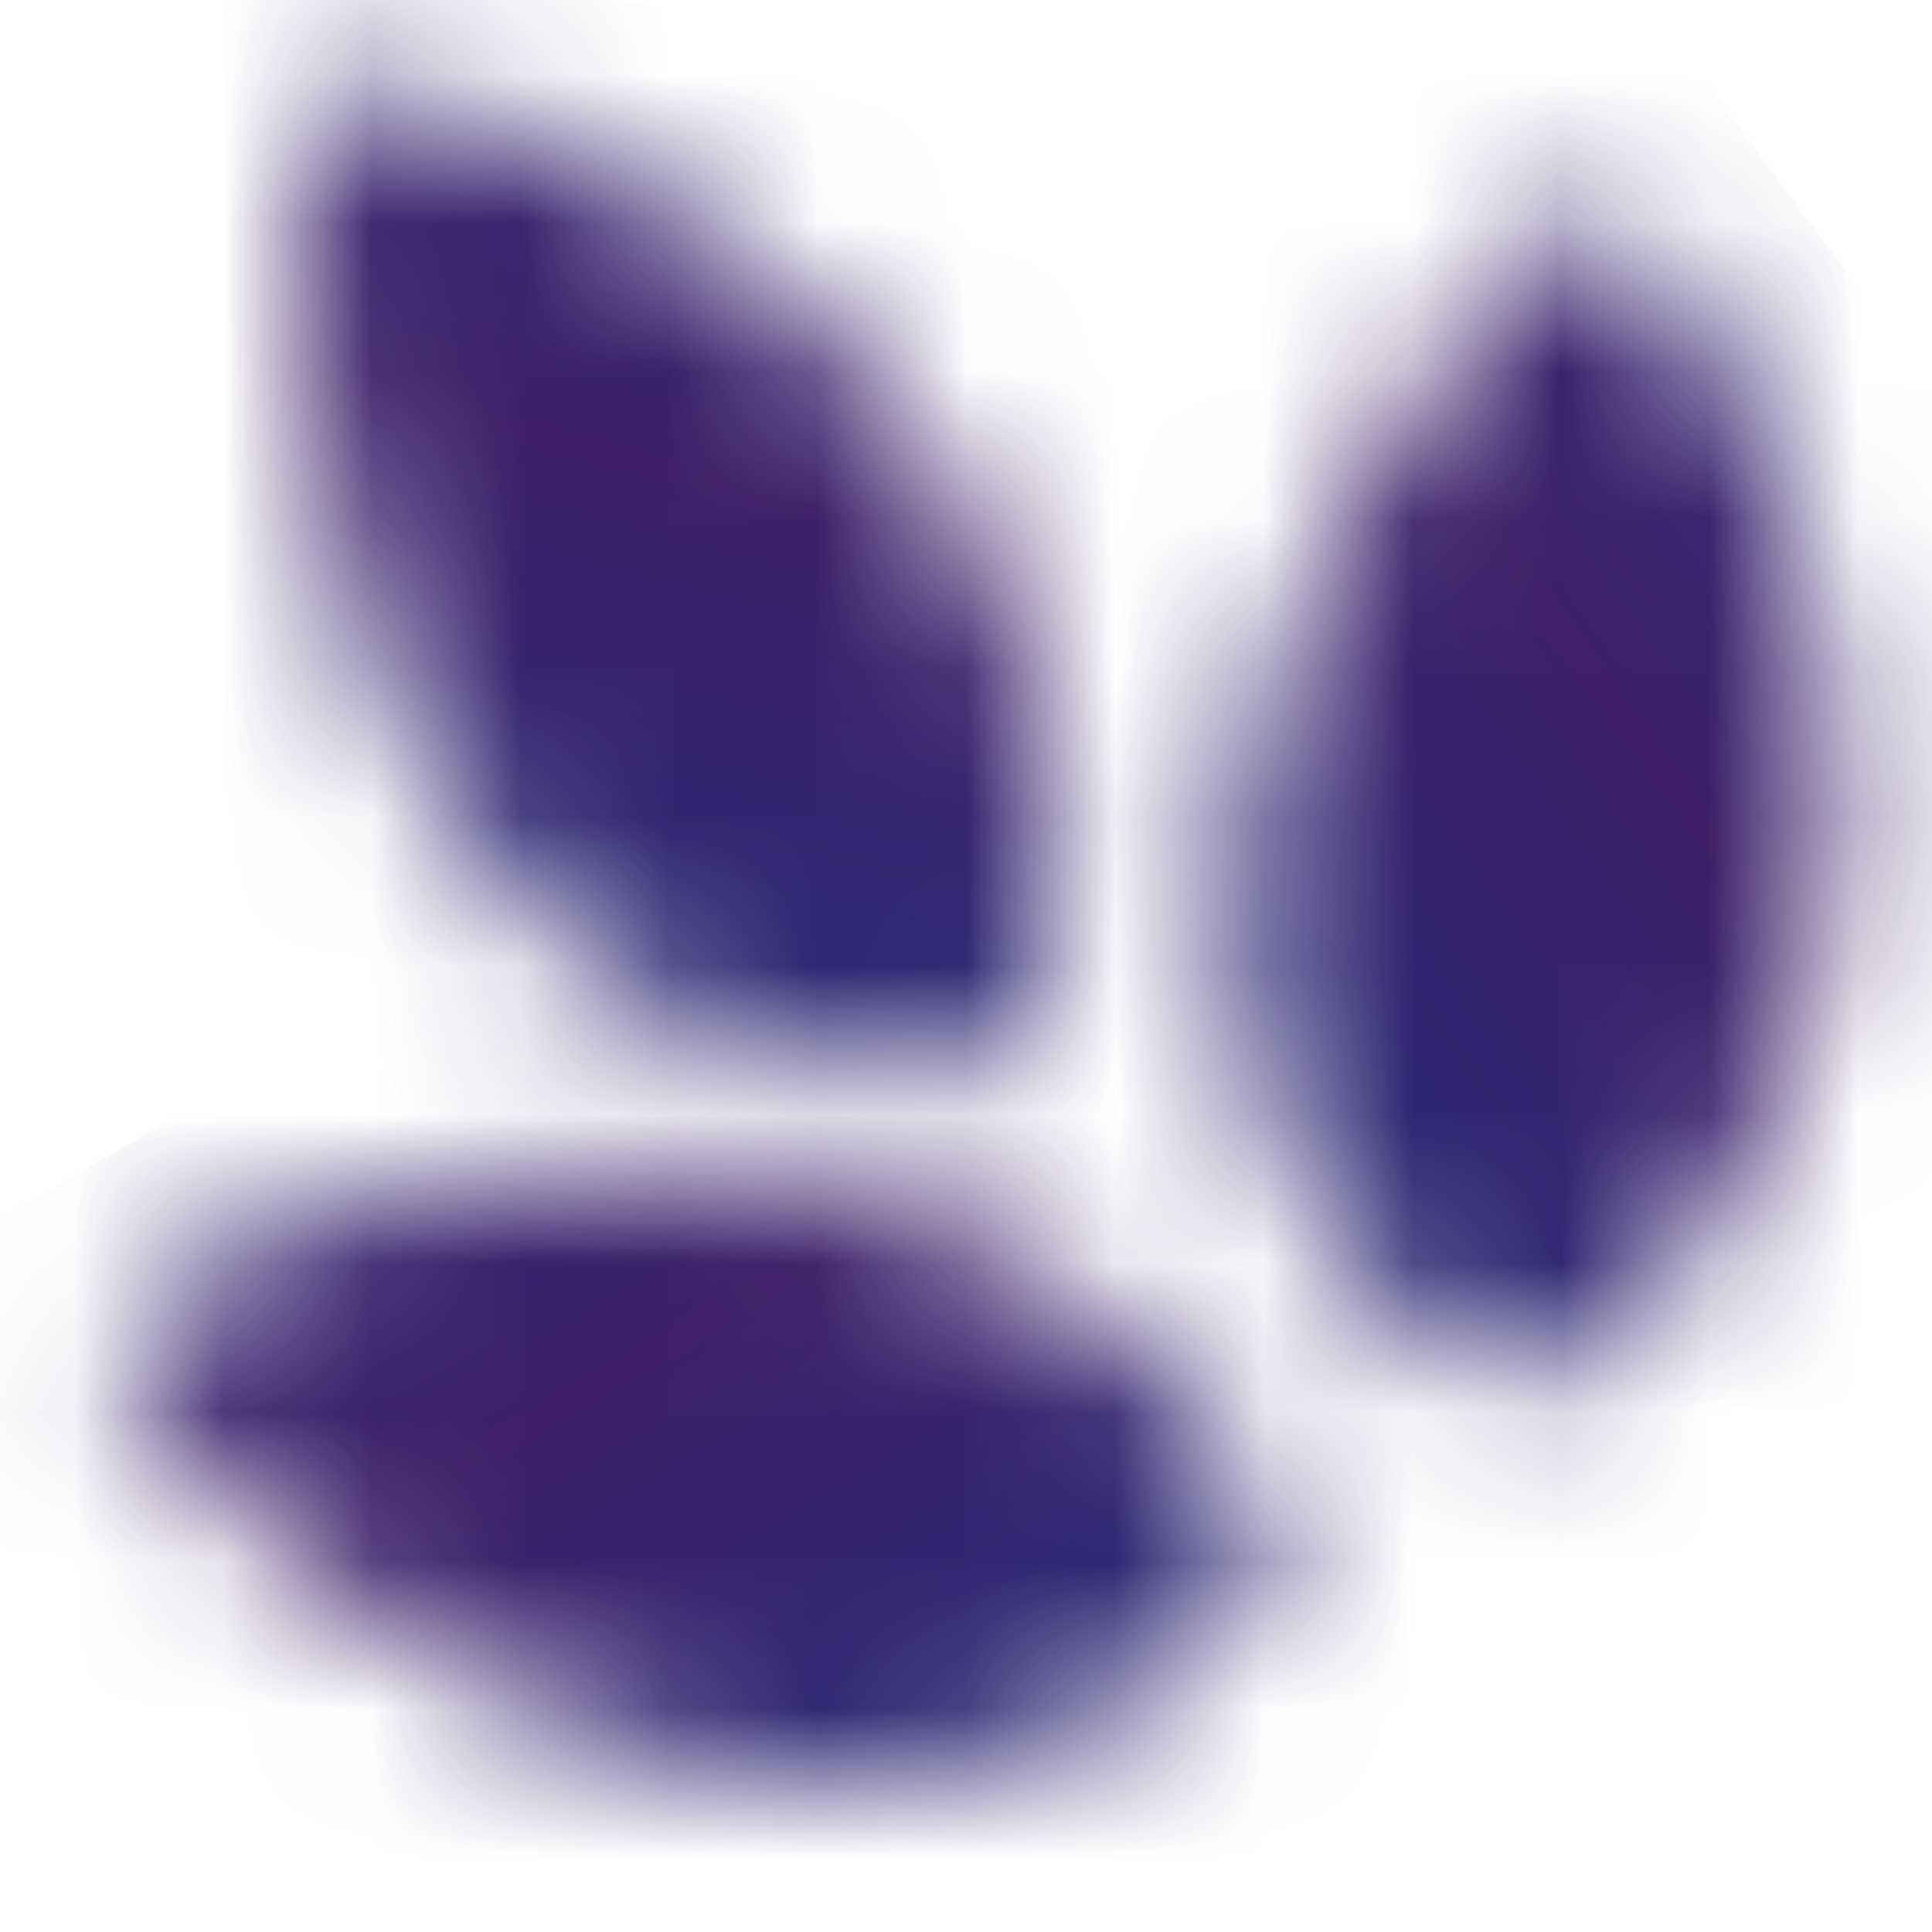 <svg width="13" height="13" viewBox="0 0 13 13" fill="none" xmlns="http://www.w3.org/2000/svg">
<g clip-path="url(#clip0_195_5747)">
<mask id="mask0_195_5747" style="mask-type:luminance" maskUnits="userSpaceOnUse" x="0" y="7" width="9" height="6">
<path d="M1.131 8.619C0.728 8.853 0.611 9.126 0.975 9.542C1.755 10.439 2.678 11.154 3.757 11.609C4.979 12.129 6.253 12.155 7.319 11.635C8.866 10.751 8.905 10.322 7.8 9.204C6.851 8.255 5.512 7.839 4.173 7.839C3.094 7.839 2.002 8.112 1.144 8.619" fill="white"/>
</mask>
<g mask="url(#mask0_195_5747)">
<path d="M6.822 4.241L-1.261 8.934L2.707 15.769L10.791 11.076L6.822 4.241Z" fill="url(#paint0_linear_195_5747)"/>
</g>
<mask id="mask1_195_5747" style="mask-type:luminance" maskUnits="userSpaceOnUse" x="2" y="0" width="6" height="8">
<path d="M2.777 0.598C2.326 0.482 2.051 0.595 2.019 1.147C1.947 2.333 2.104 3.49 2.554 4.571C3.061 5.798 3.951 6.71 5.076 7.086C6.799 7.54 7.128 7.262 7.123 5.69C7.112 4.348 6.449 3.113 5.494 2.174C4.724 1.418 3.754 0.847 2.787 0.607" fill="white"/>
</mask>
<g mask="url(#mask1_195_5747)">
<path d="M9.905 1.464L0.85 -0.855L-1.111 6.802L7.943 9.121L9.905 1.464Z" fill="url(#paint1_linear_195_5747)"/>
</g>
<mask id="mask2_195_5747" style="mask-type:luminance" maskUnits="userSpaceOnUse" x="8" y="1" width="5" height="9">
<path d="M11.214 1.758C10.937 1.383 10.653 1.297 10.28 1.704C9.474 2.578 8.864 3.574 8.53 4.696C8.148 5.968 8.262 7.237 8.895 8.24C9.944 9.68 10.374 9.672 11.364 8.451C12.204 7.403 12.47 6.027 12.323 4.696C12.205 3.624 11.814 2.568 11.216 1.771" fill="white"/>
</mask>
<g mask="url(#mask2_195_5747)">
<path d="M16.19 6.934L10.638 -0.586L4.28 4.109L9.832 11.629L16.19 6.934Z" fill="url(#paint2_linear_195_5747)"/>
</g>
</g>
<defs>
<linearGradient id="paint0_linear_195_5747" x1="8.215" y1="10.054" x2="5.349" y2="5.119" gradientUnits="userSpaceOnUse">
<stop stop-color="#2E2672"/>
<stop offset="0.48" stop-color="#3E1F68"/>
<stop offset="1" stop-color="#2E2672"/>
</linearGradient>
<linearGradient id="paint1_linear_195_5747" x1="6.823" y1="6.586" x2="8.239" y2="1.058" gradientUnits="userSpaceOnUse">
<stop stop-color="#2E2672"/>
<stop offset="0.48" stop-color="#3E1F68"/>
<stop offset="1" stop-color="#2E2672"/>
</linearGradient>
<linearGradient id="paint2_linear_195_5747" x1="10.565" y1="8.956" x2="15.156" y2="5.566" gradientUnits="userSpaceOnUse">
<stop stop-color="#2E2672"/>
<stop offset="0.48" stop-color="#3E1F68"/>
<stop offset="1" stop-color="#2E2672"/>
</linearGradient>
<clipPath id="clip0_195_5747">
<rect width="13" height="13" fill="white"/>
</clipPath>
</defs>
</svg>
